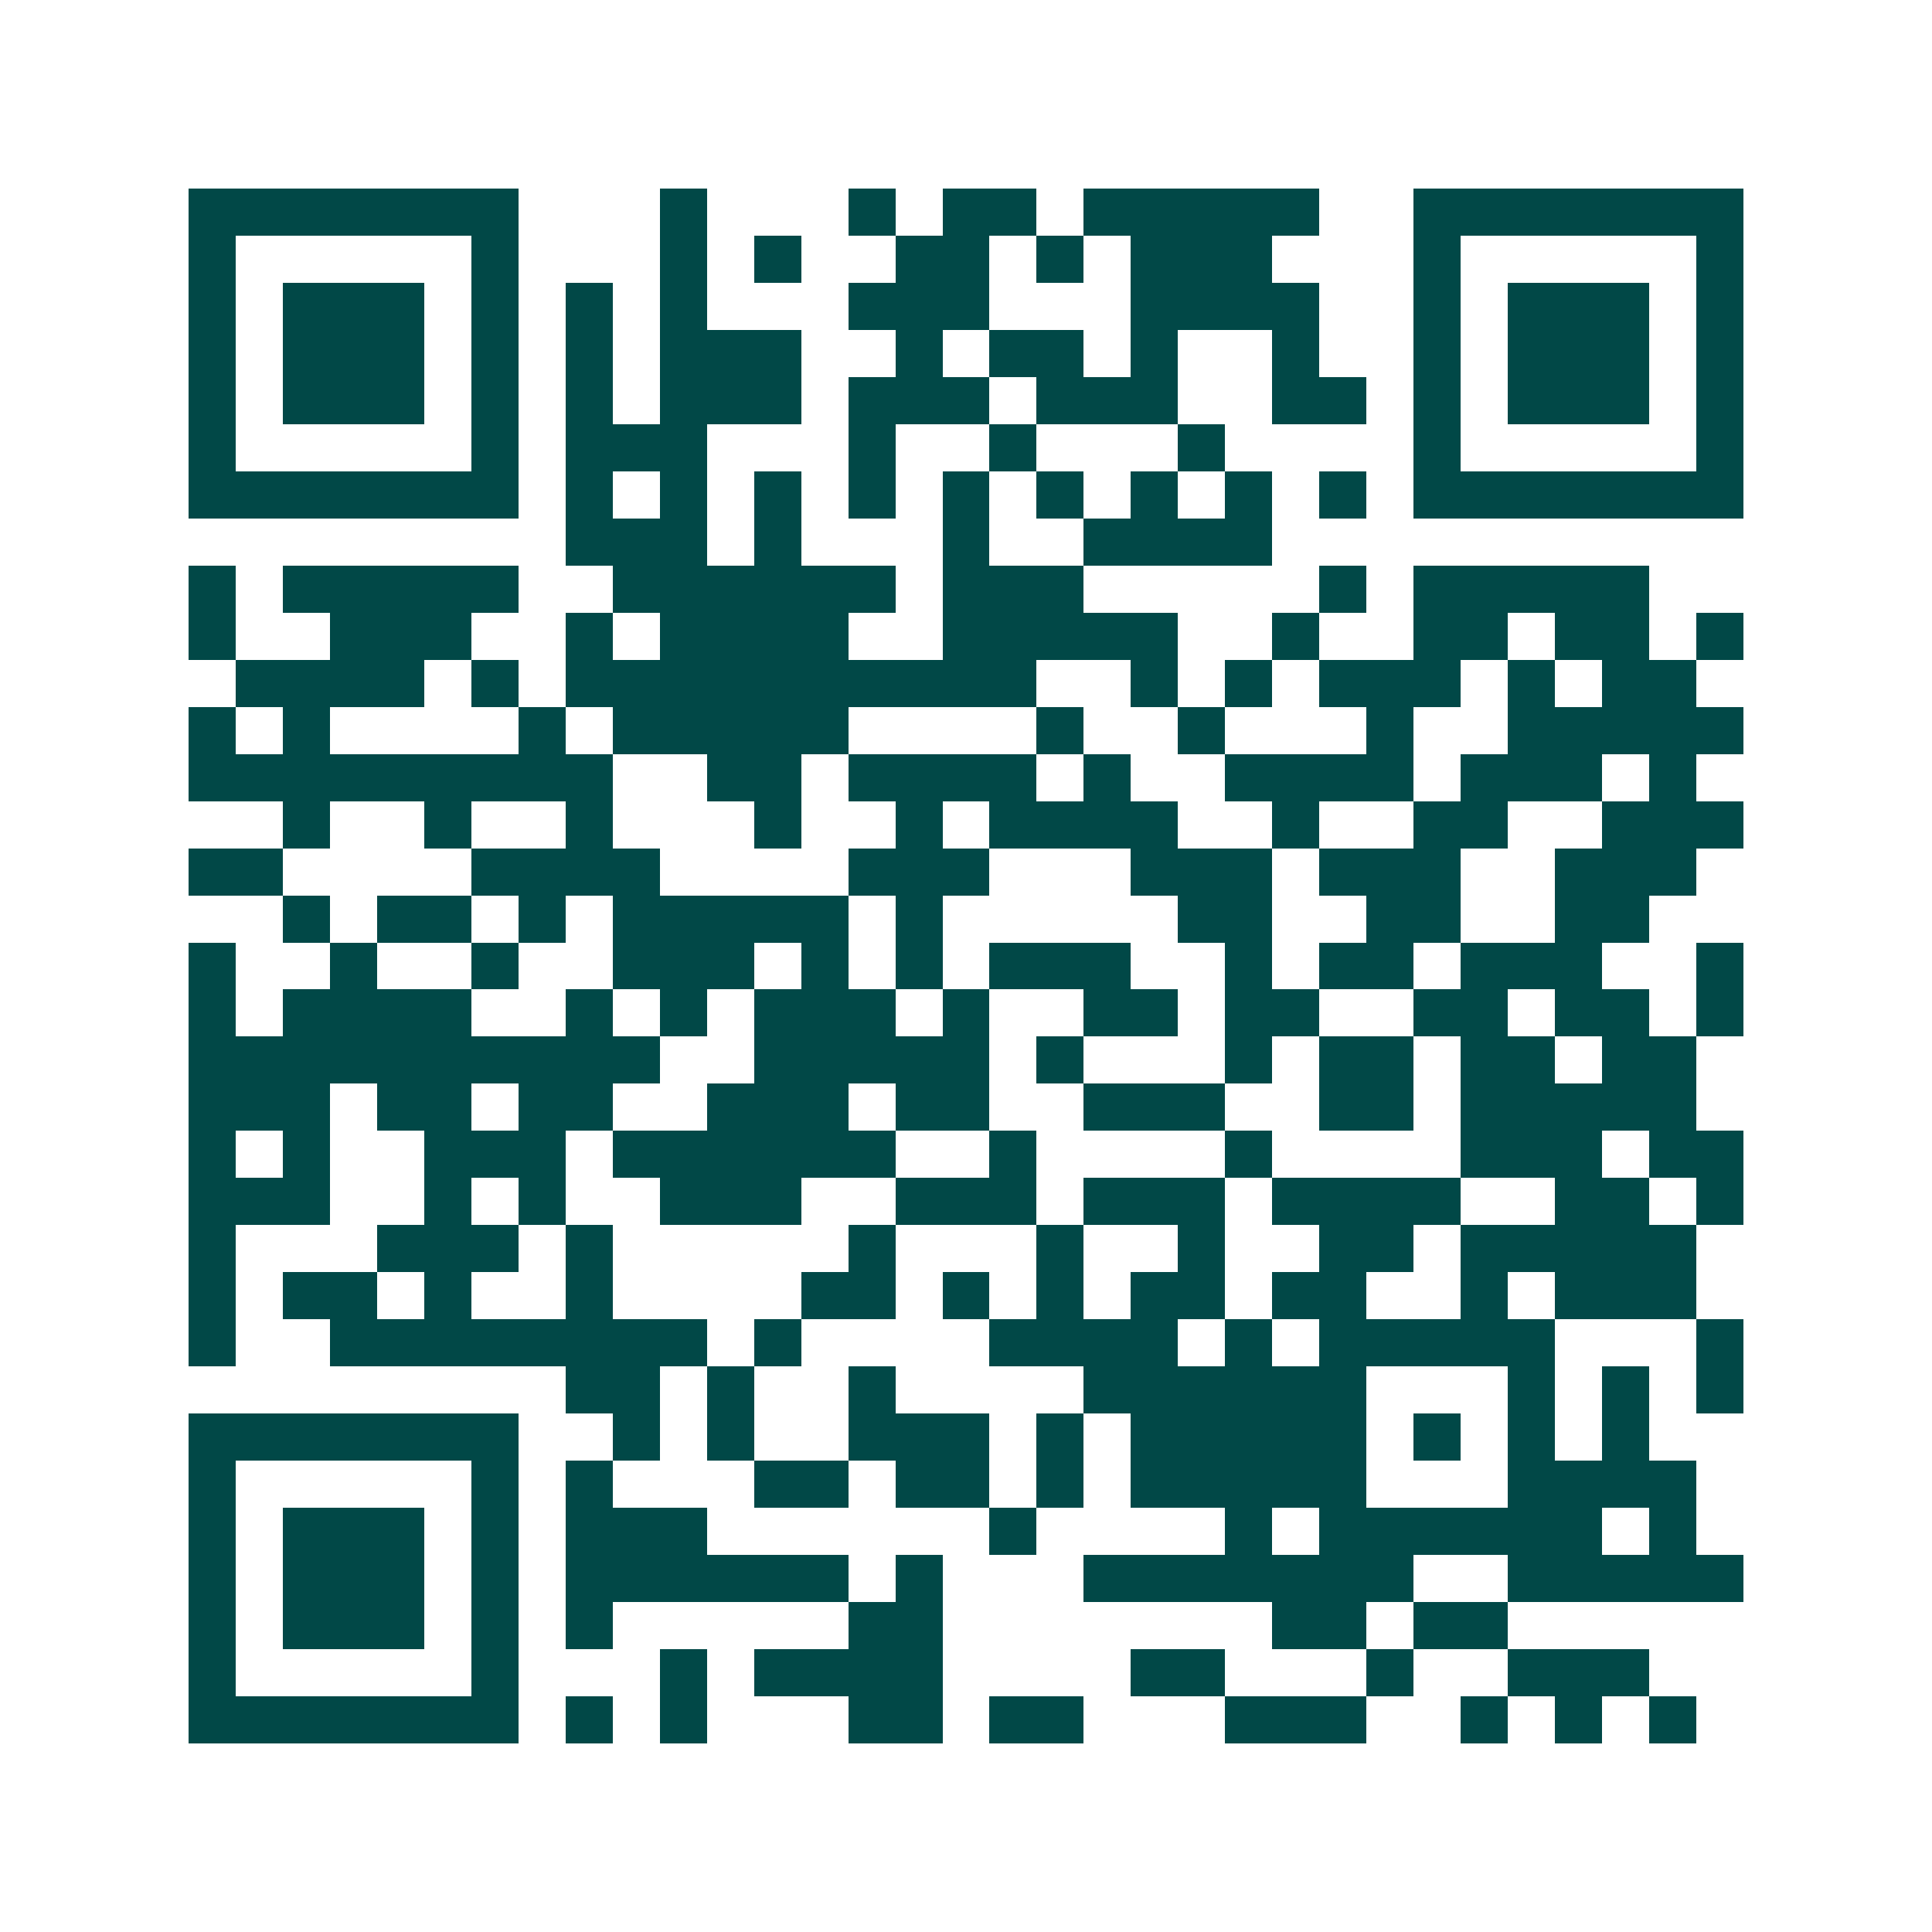 <svg xmlns="http://www.w3.org/2000/svg" width="200" height="200" viewBox="0 0 41 41" shape-rendering="crispEdges"><path fill="#ffffff" d="M0 0h41v41H0z"/><path stroke="#014847" d="M4 4.5h7m3 0h1m3 0h1m1 0h2m1 0h5m2 0h7M4 5.5h1m5 0h1m3 0h1m1 0h1m2 0h2m1 0h1m1 0h3m3 0h1m5 0h1M4 6.5h1m1 0h3m1 0h1m1 0h1m1 0h1m3 0h3m3 0h4m2 0h1m1 0h3m1 0h1M4 7.5h1m1 0h3m1 0h1m1 0h1m1 0h3m2 0h1m1 0h2m1 0h1m2 0h1m2 0h1m1 0h3m1 0h1M4 8.5h1m1 0h3m1 0h1m1 0h1m1 0h3m1 0h3m1 0h3m2 0h2m1 0h1m1 0h3m1 0h1M4 9.5h1m5 0h1m1 0h3m3 0h1m2 0h1m3 0h1m4 0h1m5 0h1M4 10.5h7m1 0h1m1 0h1m1 0h1m1 0h1m1 0h1m1 0h1m1 0h1m1 0h1m1 0h1m1 0h7M12 11.5h3m1 0h1m3 0h1m2 0h4M4 12.5h1m1 0h5m2 0h6m1 0h3m5 0h1m1 0h5M4 13.5h1m2 0h3m2 0h1m1 0h4m2 0h5m2 0h1m2 0h2m1 0h2m1 0h1M5 14.5h4m1 0h1m1 0h10m2 0h1m1 0h1m1 0h3m1 0h1m1 0h2M4 15.5h1m1 0h1m4 0h1m1 0h5m4 0h1m2 0h1m3 0h1m2 0h5M4 16.5h9m2 0h2m1 0h4m1 0h1m2 0h4m1 0h3m1 0h1M6 17.5h1m2 0h1m2 0h1m3 0h1m2 0h1m1 0h4m2 0h1m2 0h2m2 0h3M4 18.5h2m4 0h4m4 0h3m3 0h3m1 0h3m2 0h3M6 19.5h1m1 0h2m1 0h1m1 0h5m1 0h1m5 0h2m2 0h2m2 0h2M4 20.5h1m2 0h1m2 0h1m2 0h3m1 0h1m1 0h1m1 0h3m2 0h1m1 0h2m1 0h3m2 0h1M4 21.5h1m1 0h4m2 0h1m1 0h1m1 0h3m1 0h1m2 0h2m1 0h2m2 0h2m1 0h2m1 0h1M4 22.5h10m2 0h5m1 0h1m3 0h1m1 0h2m1 0h2m1 0h2M4 23.5h3m1 0h2m1 0h2m2 0h3m1 0h2m2 0h3m2 0h2m1 0h5M4 24.5h1m1 0h1m2 0h3m1 0h6m2 0h1m4 0h1m4 0h3m1 0h2M4 25.5h3m2 0h1m1 0h1m2 0h3m2 0h3m1 0h3m1 0h4m2 0h2m1 0h1M4 26.5h1m3 0h3m1 0h1m5 0h1m3 0h1m2 0h1m2 0h2m1 0h5M4 27.5h1m1 0h2m1 0h1m2 0h1m4 0h2m1 0h1m1 0h1m1 0h2m1 0h2m2 0h1m1 0h3M4 28.5h1m2 0h8m1 0h1m4 0h4m1 0h1m1 0h5m3 0h1M12 29.5h2m1 0h1m2 0h1m4 0h6m3 0h1m1 0h1m1 0h1M4 30.5h7m2 0h1m1 0h1m2 0h3m1 0h1m1 0h5m1 0h1m1 0h1m1 0h1M4 31.5h1m5 0h1m1 0h1m3 0h2m1 0h2m1 0h1m1 0h5m3 0h4M4 32.5h1m1 0h3m1 0h1m1 0h3m6 0h1m4 0h1m1 0h6m1 0h1M4 33.5h1m1 0h3m1 0h1m1 0h6m1 0h1m3 0h7m2 0h5M4 34.5h1m1 0h3m1 0h1m1 0h1m5 0h2m7 0h2m1 0h2M4 35.5h1m5 0h1m3 0h1m1 0h4m4 0h2m3 0h1m2 0h3M4 36.5h7m1 0h1m1 0h1m3 0h2m1 0h2m3 0h3m2 0h1m1 0h1m1 0h1"/></svg>
